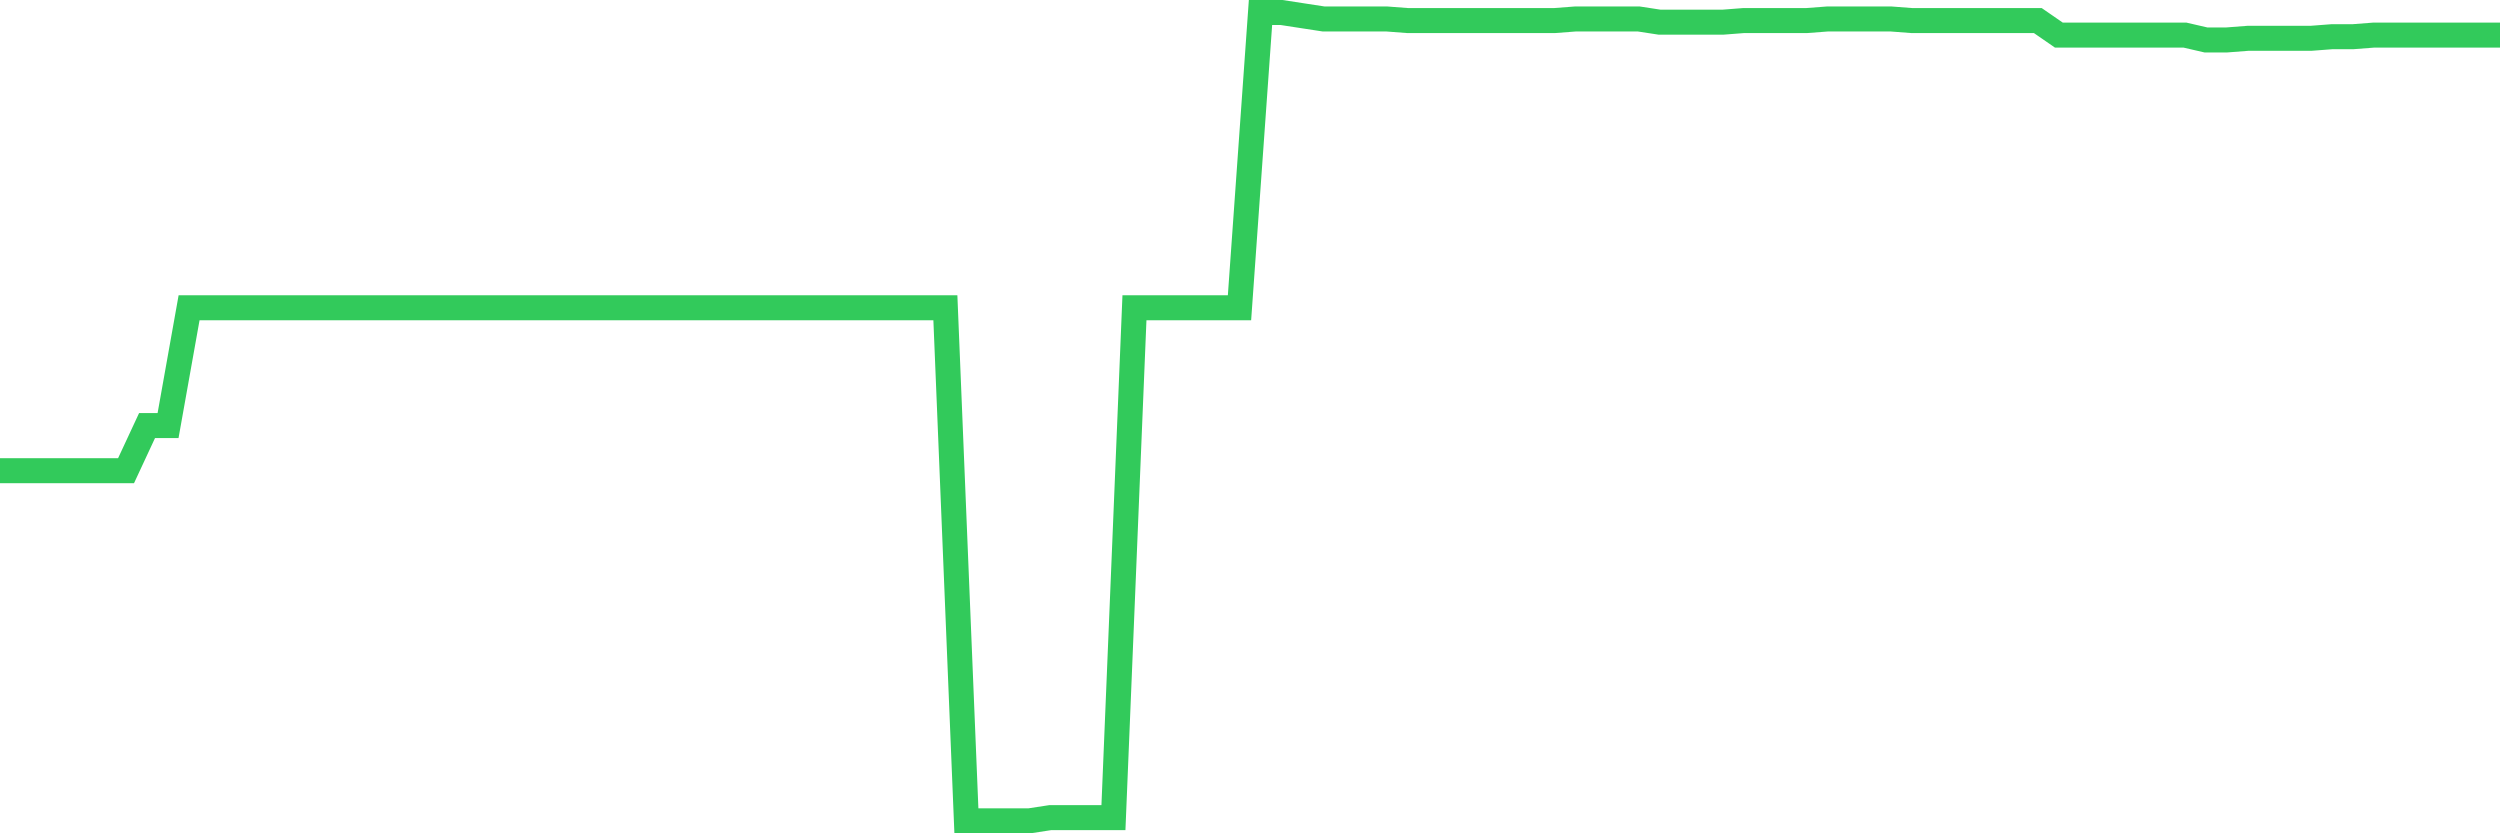 <svg
  xmlns="http://www.w3.org/2000/svg"
  xmlns:xlink="http://www.w3.org/1999/xlink"
  width="120"
  height="40"
  viewBox="0 0 120 40"
  preserveAspectRatio="none"
>
  <polyline
    points="0,22.594 1.008,22.594 2.017,22.594 3.025,22.594 4.034,22.594 5.042,22.594 6.05,22.594 7.059,20.426 8.067,20.426 9.076,14.772 10.084,14.772 11.092,14.772 12.101,14.772 13.109,14.772 14.118,14.772 15.126,14.772 16.134,14.772 17.143,14.772 18.151,14.772 19.16,14.772 20.168,14.772 21.176,14.772 22.185,14.772 23.193,14.772 24.202,14.772 25.21,14.772 26.218,14.772 27.227,14.772 28.235,14.772 29.244,14.772 30.252,14.772 31.261,14.772 32.269,14.772 33.277,14.772 34.286,14.772 35.294,14.772 36.303,14.772 37.311,14.772 38.319,14.772 39.328,14.772 40.336,14.772 41.345,14.772 42.353,14.772 43.361,14.772 44.37,14.772 45.378,14.772 46.387,39.4 47.395,39.4 48.403,39.4 49.412,39.4 50.42,39.245 51.429,39.245 52.437,39.245 53.445,39.245 54.454,14.772 55.462,14.772 56.471,14.772 57.479,14.772 58.487,14.772 59.496,14.772 60.504,0.6 61.513,0.6 62.521,0.755 63.529,0.91 64.538,0.91 65.546,0.91 66.555,0.91 67.563,0.987 68.571,0.987 69.58,0.987 70.588,0.987 71.597,0.987 72.605,0.987 73.613,0.987 74.622,0.987 75.63,0.91 76.639,0.91 77.647,0.91 78.655,0.91 79.664,1.065 80.672,1.065 81.681,1.065 82.689,1.065 83.697,0.987 84.706,0.987 85.714,0.987 86.723,0.987 87.731,0.91 88.739,0.91 89.748,0.91 90.756,0.91 91.765,0.987 92.773,0.987 93.782,0.987 94.79,0.987 95.798,0.987 96.807,0.987 97.815,0.987 98.824,1.684 99.832,1.684 100.84,1.684 101.849,1.684 102.857,1.684 103.866,1.684 104.874,1.684 105.882,1.917 106.891,1.917 107.899,1.839 108.908,1.839 109.916,1.839 110.924,1.839 111.933,1.762 112.941,1.762 113.95,1.684 114.958,1.684 115.966,1.684 116.975,1.684 117.983,1.684 118.992,1.684 120,1.684"
    fill="none"
    stroke="#32ca5b"
    stroke-width="1.2"
  >
  </polyline>
</svg>